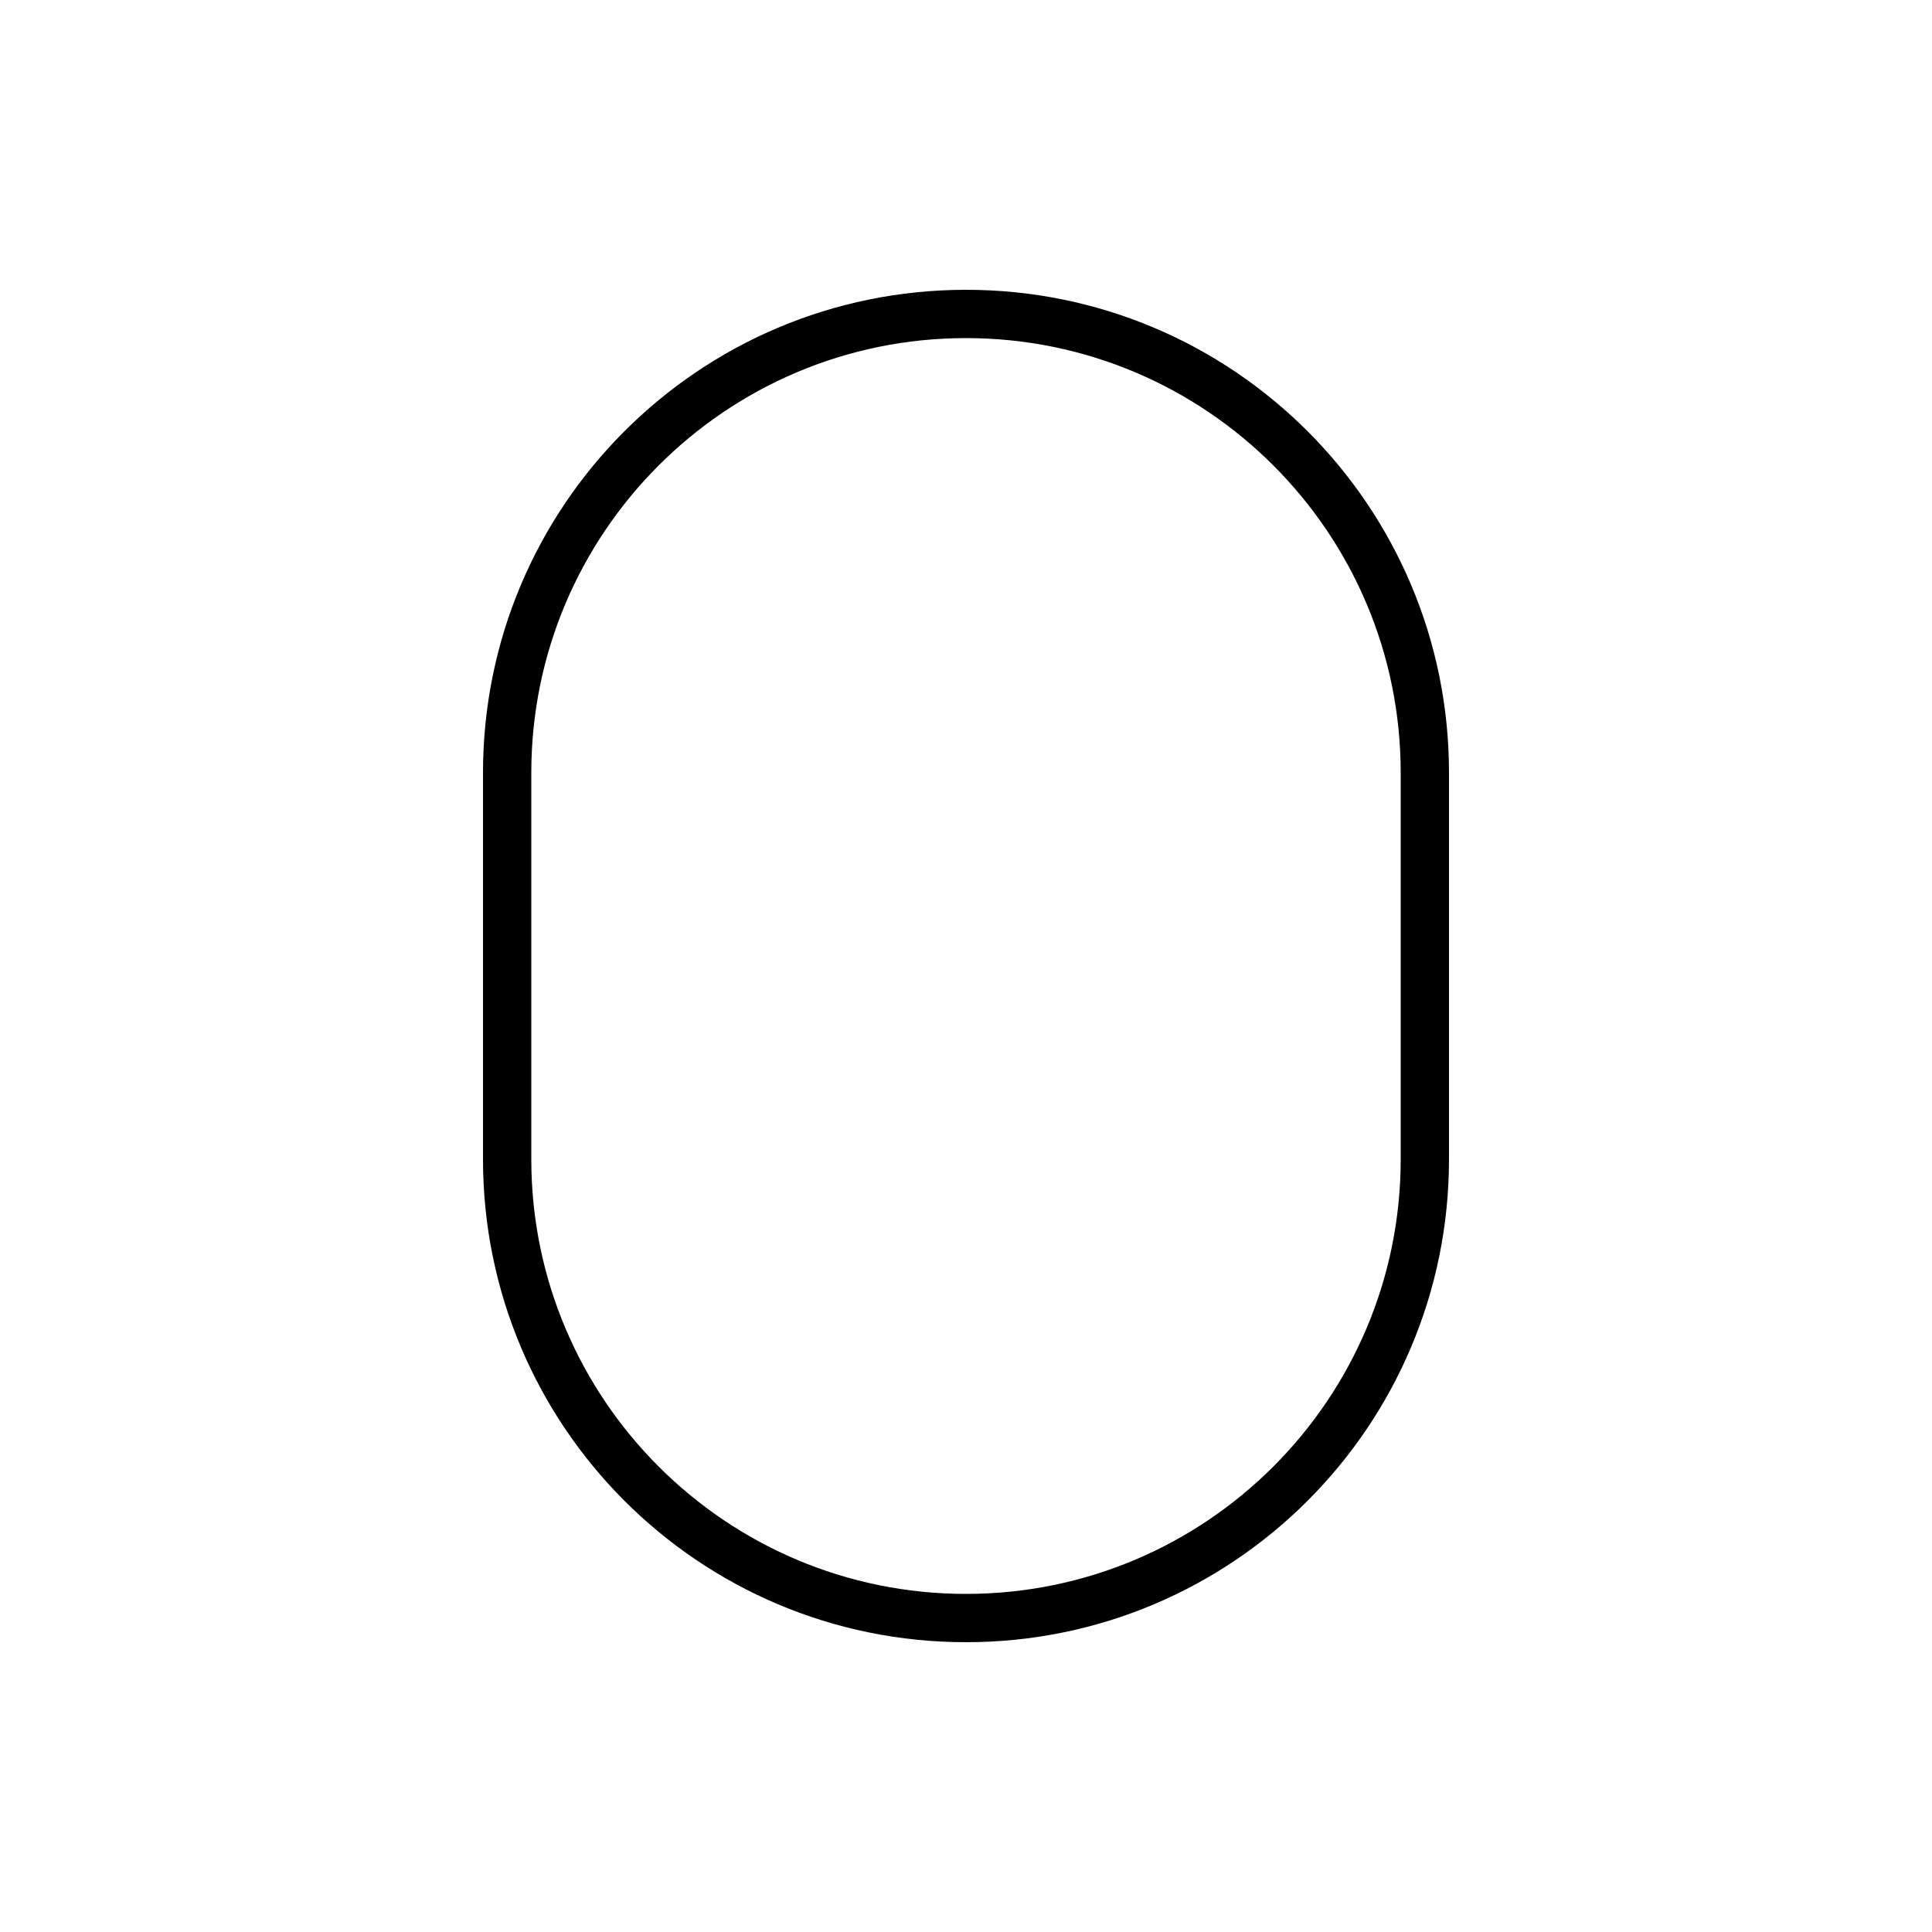 <svg xmlns="http://www.w3.org/2000/svg" viewBox="0 0 640 640"><!--! Font Awesome Pro 7.1.0 by @fontawesome - https://fontawesome.com License - https://fontawesome.com/license (Commercial License) Copyright 2025 Fonticons, Inc. --><path fill="currentColor" d="M160 256C160 167.6 231.6 96 320 96C408.4 96 480 167.6 480 256L480 384C480 472.4 408.4 544 320 544C231.6 544 160 472.4 160 384L160 256zM320 112C240.5 112 176 176.5 176 256L176 384C176 463.5 240.5 528 320 528C399.5 528 464 463.5 464 384L464 256C464 176.5 399.5 112 320 112z"/></svg>